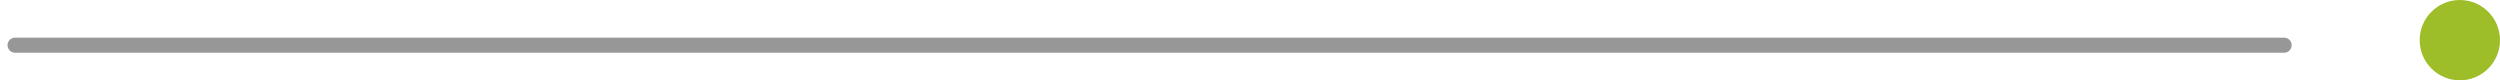 <?xml version="1.0" encoding="UTF-8"?> <svg xmlns="http://www.w3.org/2000/svg" xmlns:xlink="http://www.w3.org/1999/xlink" width="249px" height="8px" viewBox="0 0 249 8" version="1.1"><!-- Generator: Sketch 64 (93537) - https://sketch.com --><title>Group 6</title><desc>Created with Sketch.</desc><g id="Page-1" stroke="none" stroke-width="1" fill="none" fill-rule="evenodd"><g id="06-Feine-Feste" transform="translate(-1015, -1197)"><g id="Group-6" transform="translate(1016, 1197)"><circle id="Oval" fill="#9EBE29" transform="translate(244, 4) scale(-1, 1) translate(-244, -4) " cx="244" cy="4" r="4"></circle><line x1="0.5" y1="4.5" x2="226.5" y2="4.5" id="Line-6" stroke="#979797" stroke-width="1.5" stroke-linecap="round" transform="translate(113.5, 4.5) scale(-1, 1) translate(-113.5, -4.5) "></line></g></g></g></svg> 
